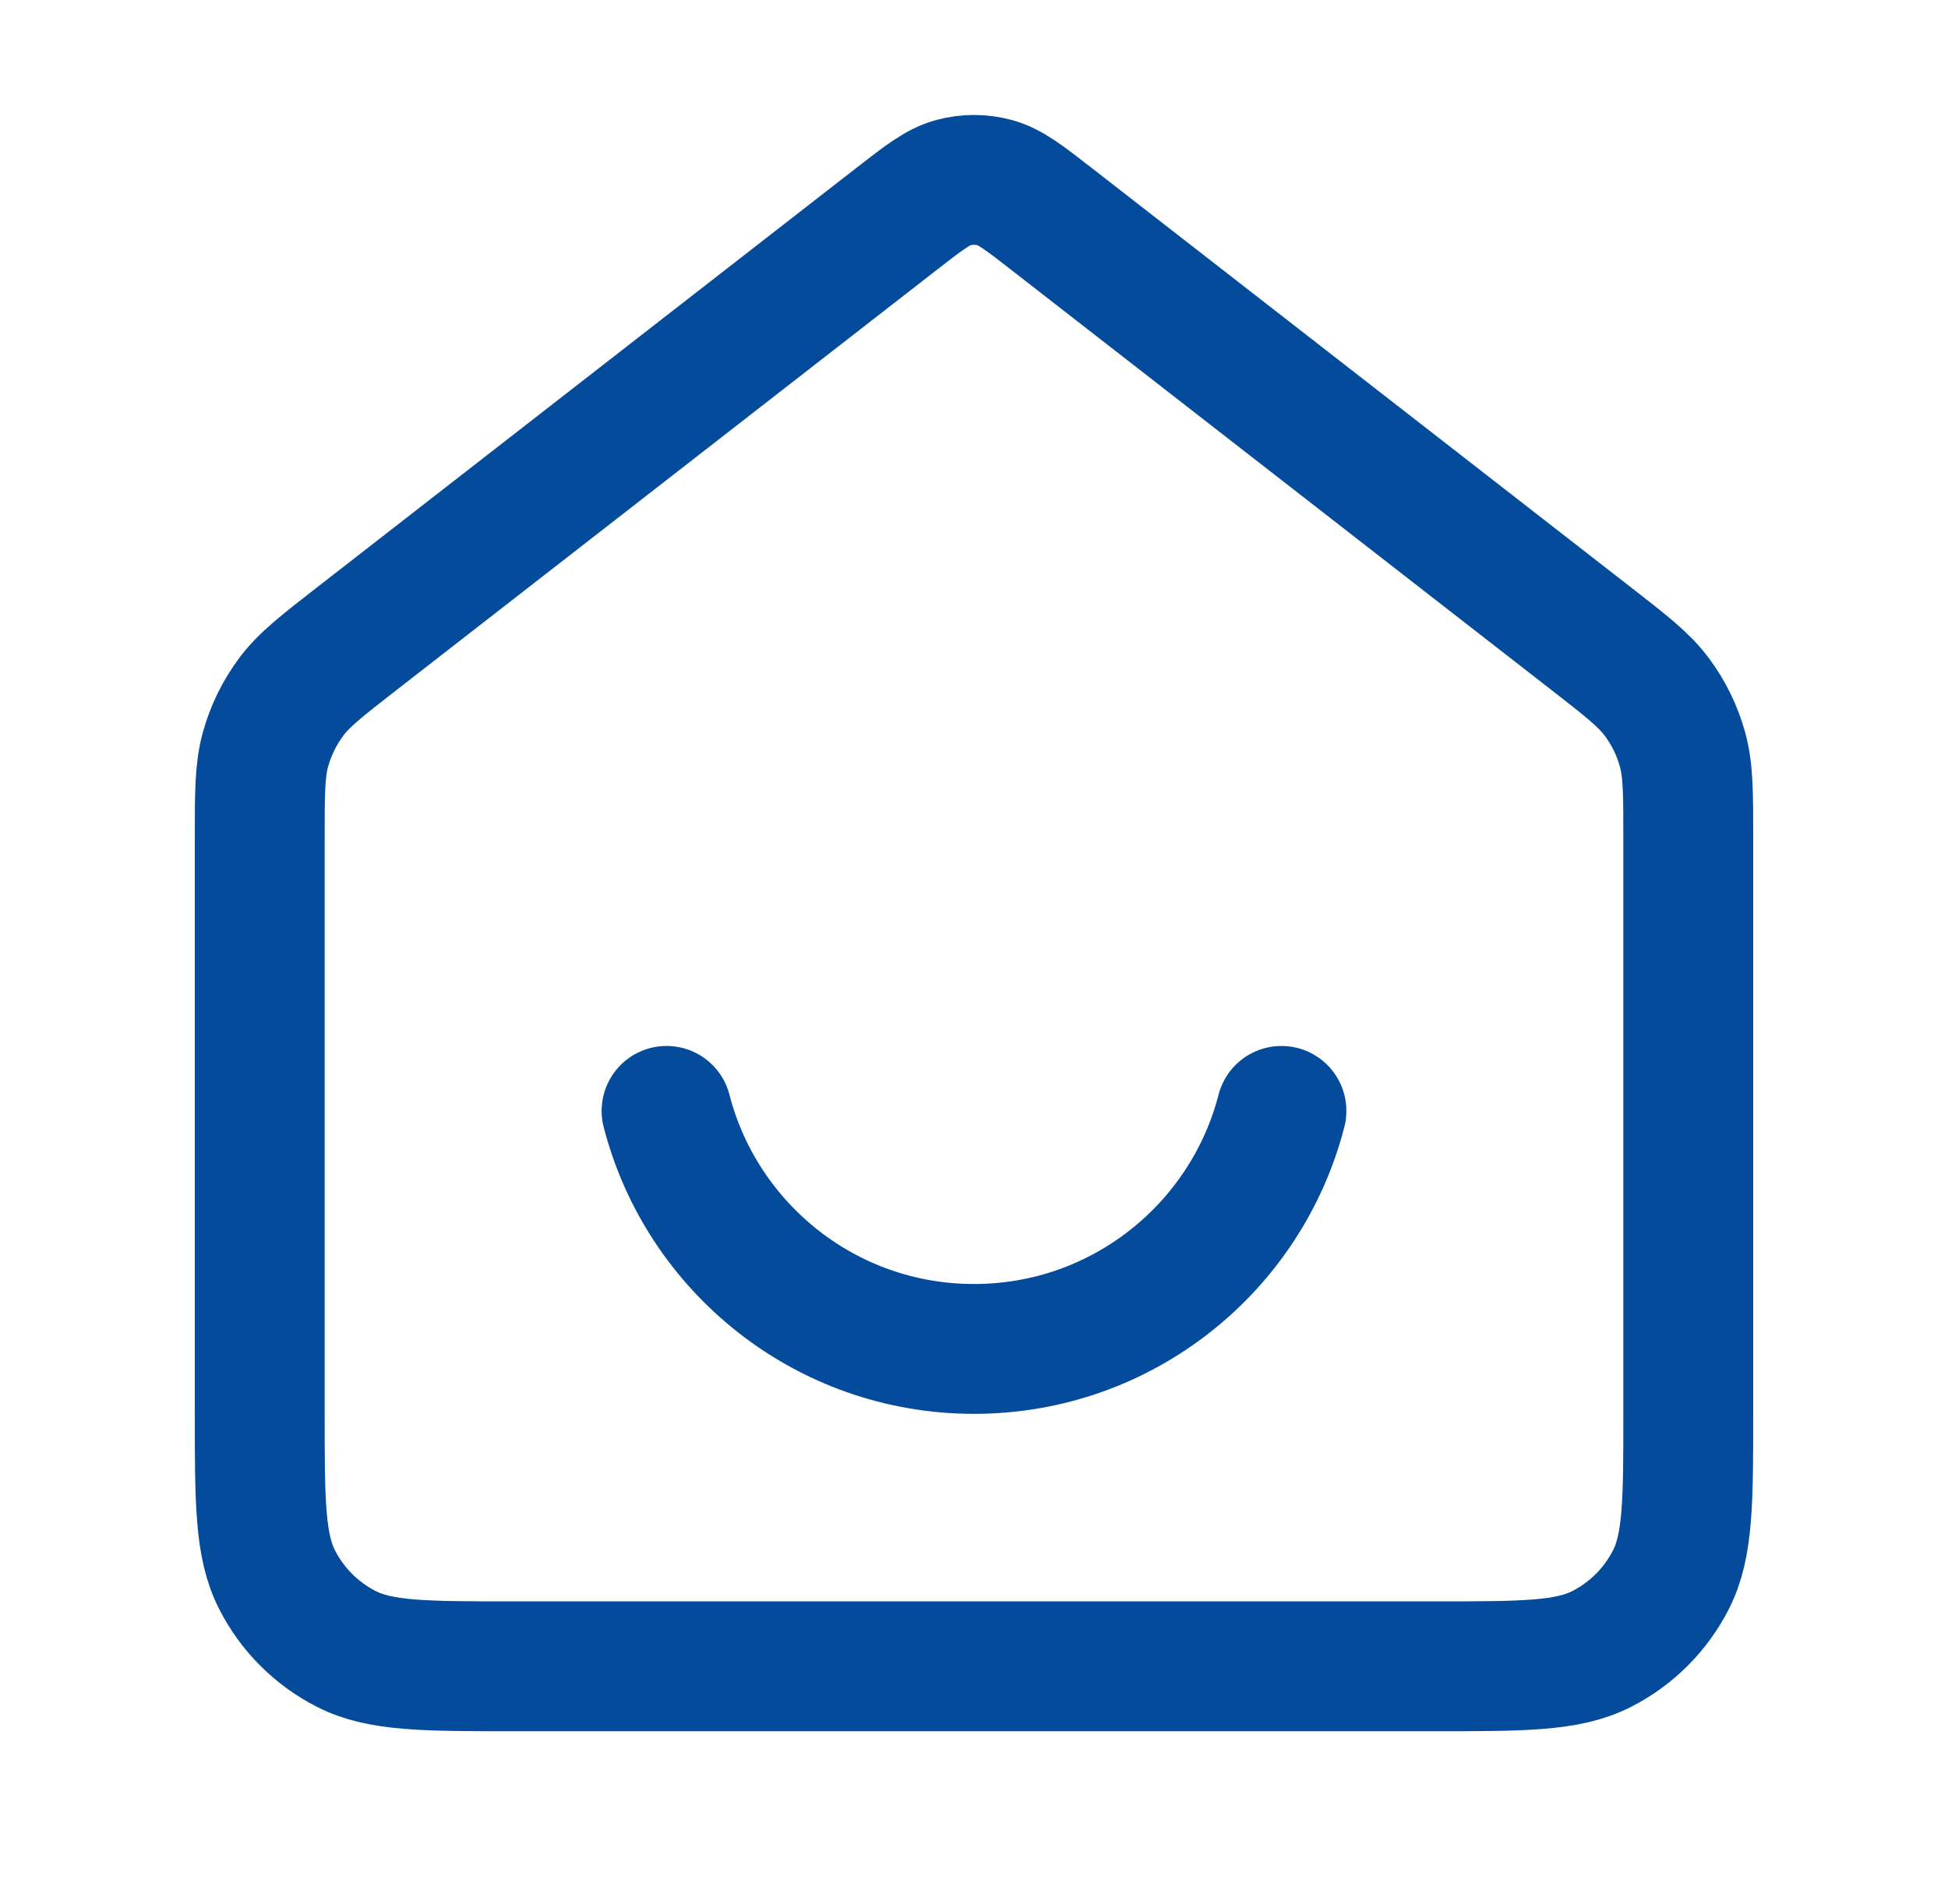 <svg width="45" height="44" viewBox="0 0 45 44" fill="none" xmlns="http://www.w3.org/2000/svg">
<path d="M15.398 25.667C16.212 28.83 19.083 31.167 22.5 31.167C25.917 31.167 28.788 28.83 29.602 25.667M20.699 5.067L8.265 14.739C7.434 15.385 7.018 15.708 6.719 16.113C6.454 16.472 6.256 16.876 6.136 17.305C6 17.79 6 18.316 6 19.369V32.633C6 34.687 6 35.714 6.4 36.498C6.751 37.188 7.312 37.749 8.002 38.1C8.786 38.5 9.813 38.5 11.867 38.5H33.133C35.187 38.5 36.214 38.5 36.998 38.1C37.688 37.749 38.249 37.188 38.6 36.498C39 35.714 39 34.687 39 32.633V19.369C39 18.316 39 17.79 38.864 17.305C38.744 16.876 38.547 16.472 38.281 16.113C37.982 15.708 37.566 15.385 36.735 14.739L24.301 5.067C23.657 4.566 23.335 4.316 22.979 4.22C22.665 4.135 22.335 4.135 22.021 4.22C21.665 4.316 21.343 4.566 20.699 5.067Z" stroke="#044B9B" stroke-width="3" stroke-linecap="round" stroke-linejoin="round"/>
</svg>
